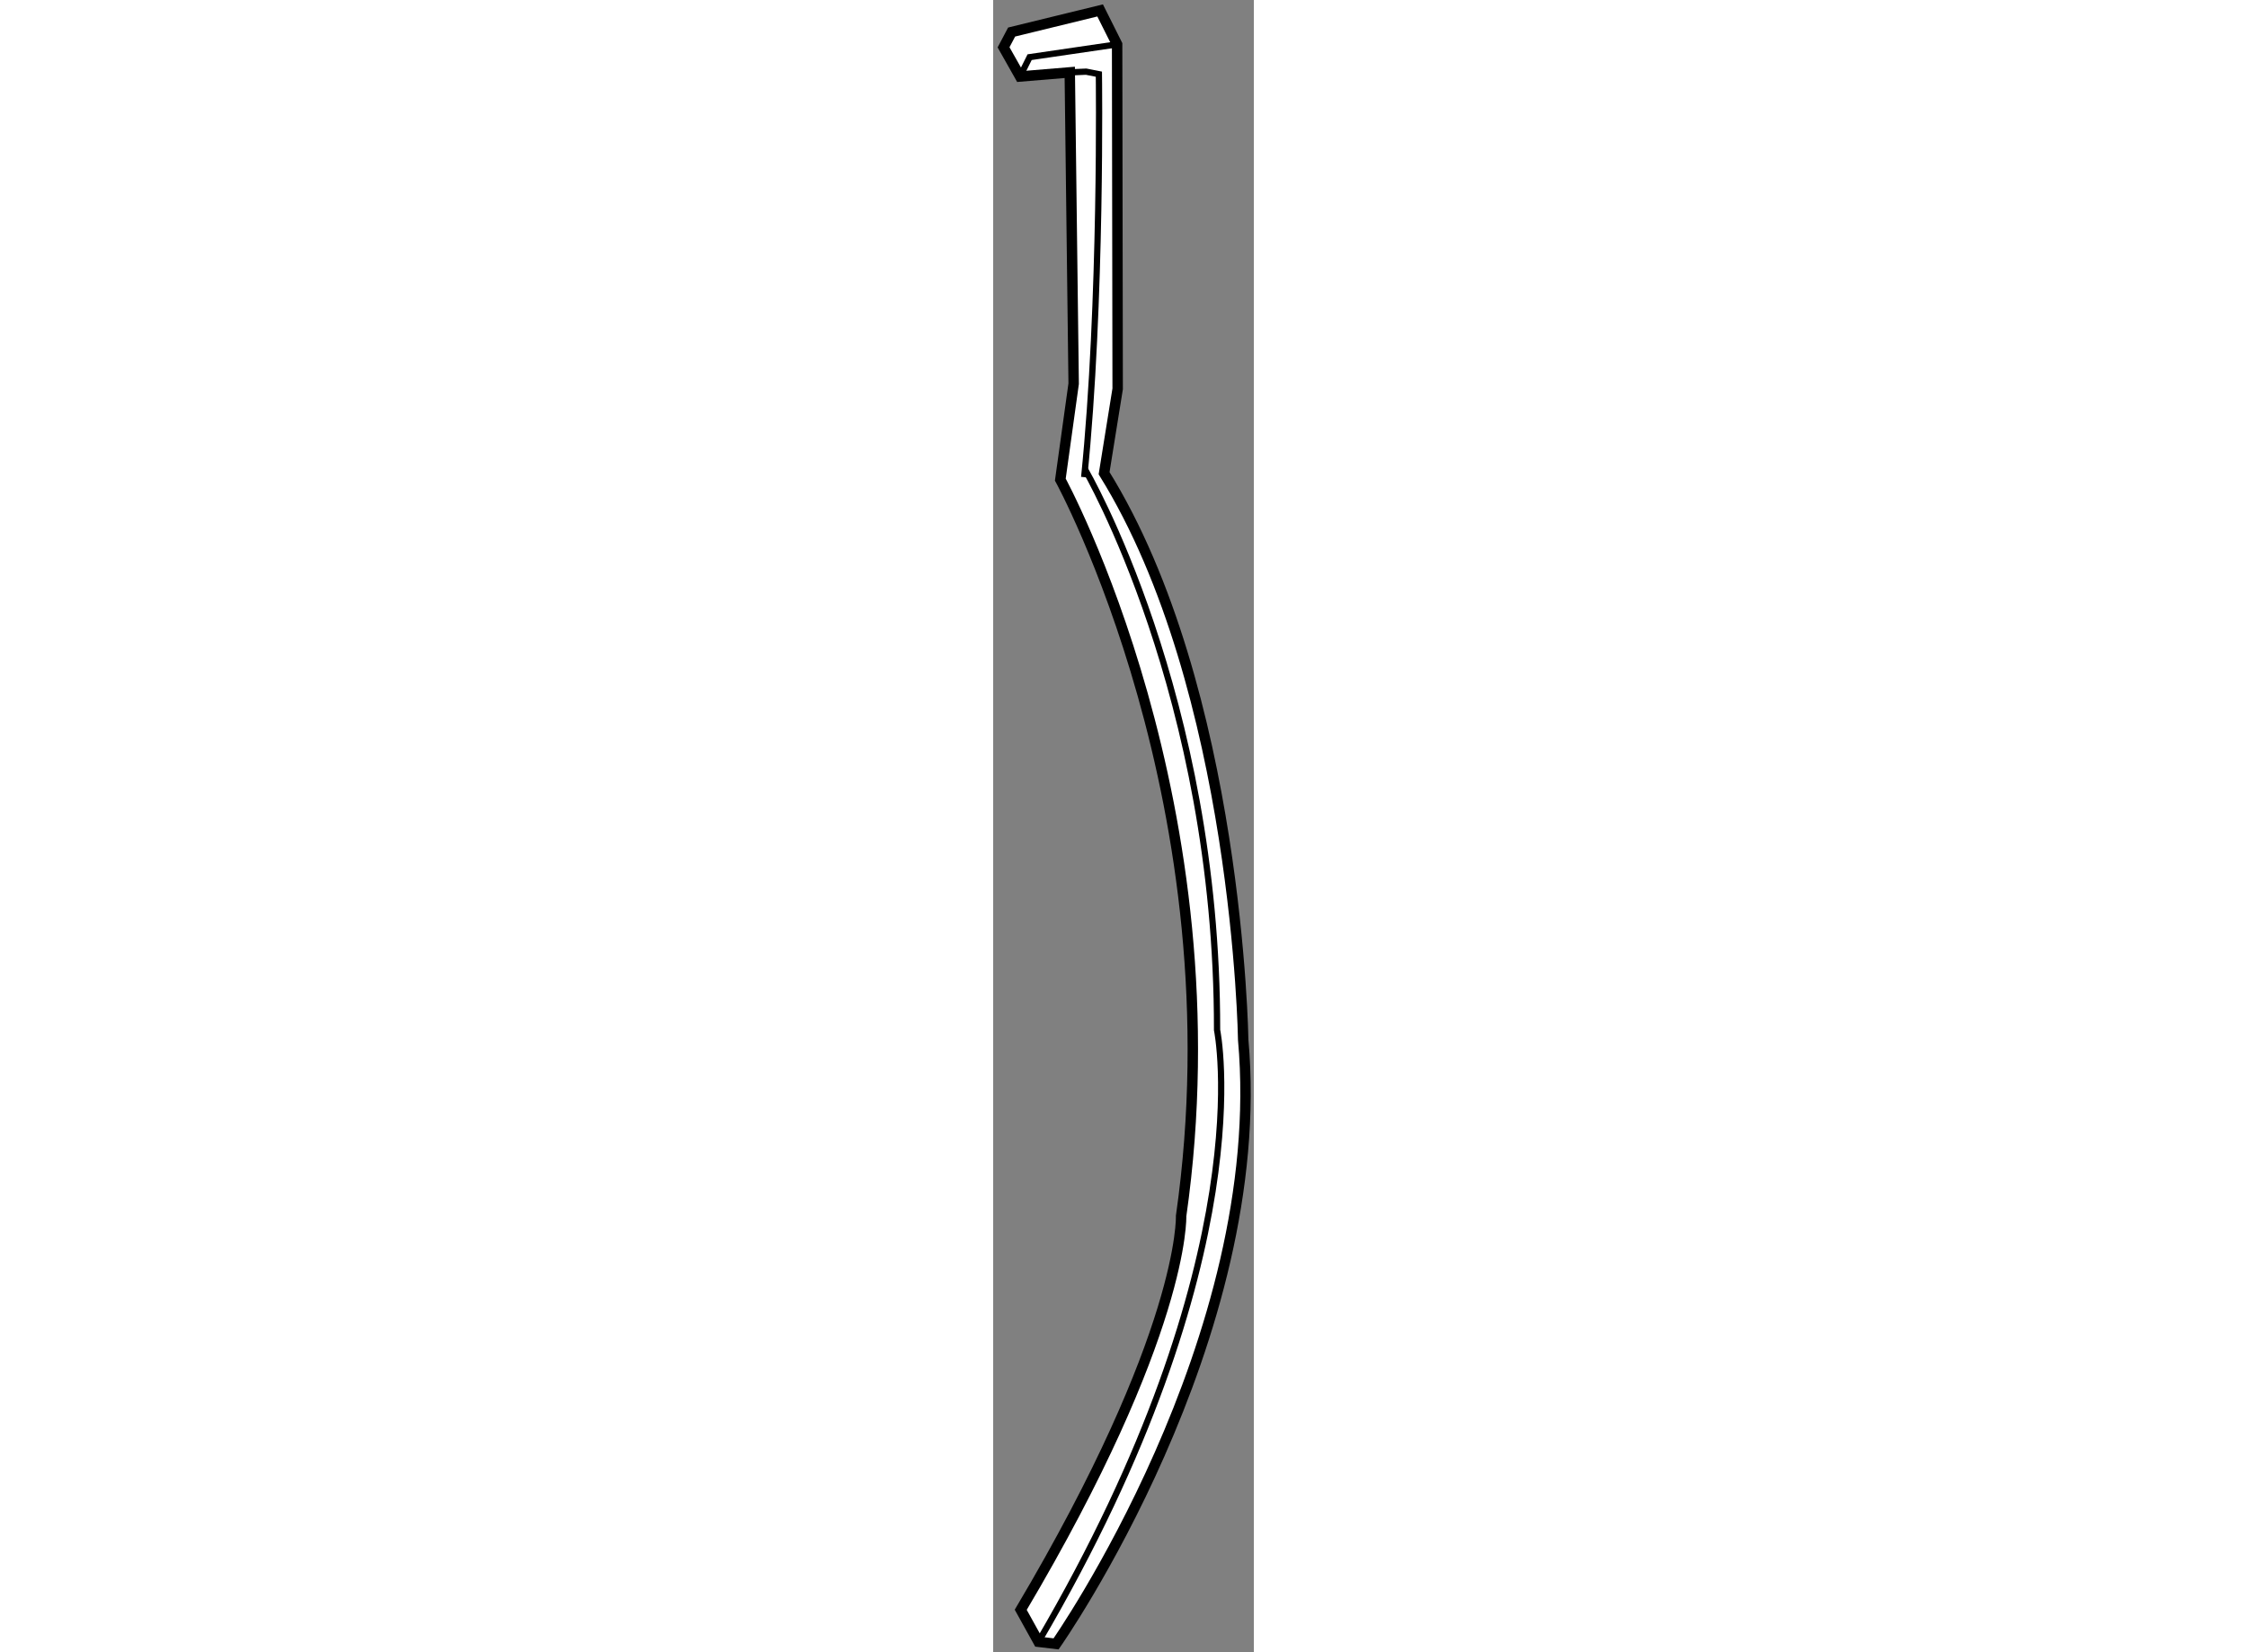 <?xml version="1.0" encoding="utf-8"?>
<!-- Generator: Adobe Illustrator 15.1.0, SVG Export Plug-In . SVG Version: 6.00 Build 0)  -->
<!DOCTYPE svg PUBLIC "-//W3C//DTD SVG 1.1//EN" "http://www.w3.org/Graphics/SVG/1.1/DTD/svg11.dtd">
<svg version="1.1" xmlns="http://www.w3.org/2000/svg" xmlns:xlink="http://www.w3.org/1999/xlink" x="0px" y="0px" width="244.8px"
	 height="180px" viewBox="215.749 31.734 12.508 79.265" enable-background="new 0 0 244.8 180" xml:space="preserve">
	
<rect x="215.749" y="31.734" width="12.508" height="79.265" fill="#808080" stroke="none"/>
	
<g><path fill="#FFFFFF" stroke="#000000" stroke-width="0.5" d="M219.425,35.206l0.187,14.934l-0.64,4.604
				c0,0,8.598,15.693,5.795,35.331c0,0,0.201,5.583-7.694,18.889l0.851,1.535l0.844,0.1c0,0,10.262-14.617,8.978-28.975
				c0,0-0.242-16.827-6.674-27.188l0.651-4.048l-0.026-16.525l-0.815-1.629l-4.246,1.037l-0.387,0.733l0.791,1.4L219.425,35.206z"></path><polyline fill="none" stroke="#000000" stroke-width="0.3" points="217.038,35.404 217.499,34.477 221.695,33.862 		"></polyline><path fill="none" stroke="#000000" stroke-width="0.3" d="M219.425,35.206l0.784-0.034l0.613,0.121c0,0,0.149,10.958-0.705,19.333
				"></path><path fill="none" stroke="#000000" stroke-width="0.3" d="M220.154,54.249c0,0,6.357,10.833,6.338,26.9
				c0,0,2.271,10.878-8.569,29.349"></path></g>


</svg>